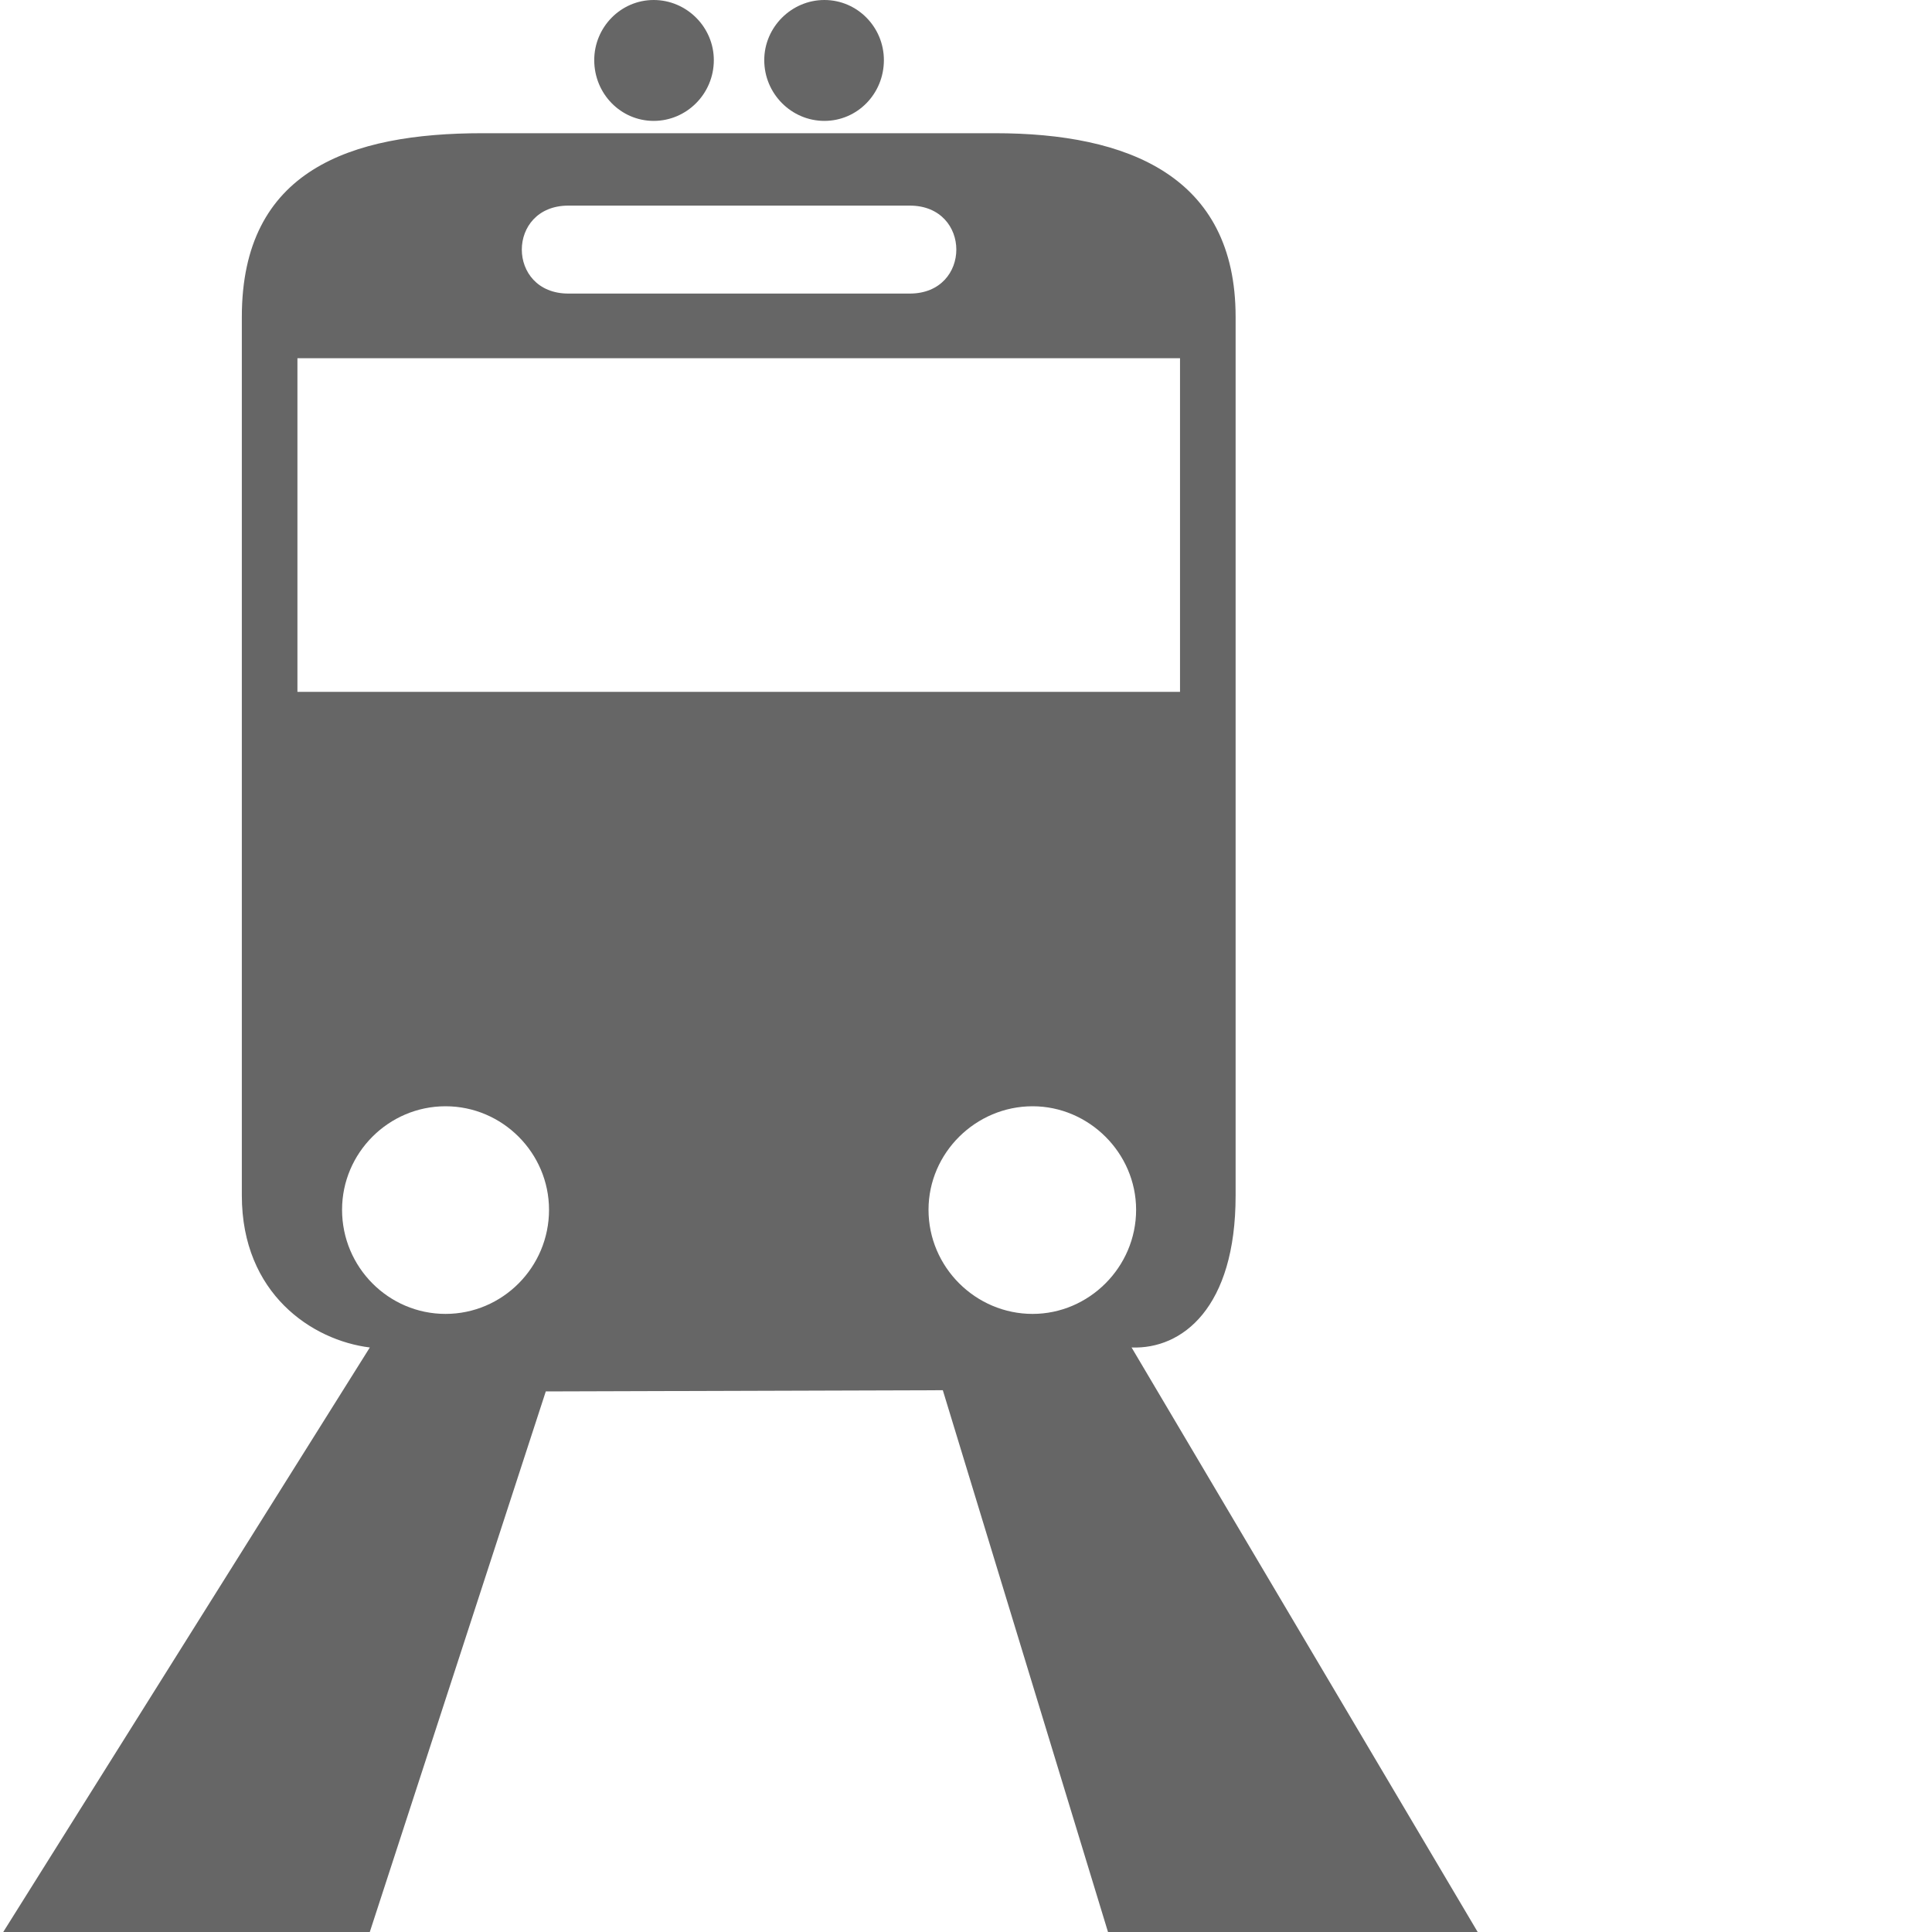 <?xml version="1.0" encoding="utf-8"?>
<!-- Generator: Adobe Illustrator 16.0.0, SVG Export Plug-In . SVG Version: 6.00 Build 0)  -->
<!DOCTYPE svg PUBLIC "-//W3C//DTD SVG 1.1//EN" "http://www.w3.org/Graphics/SVG/1.1/DTD/svg11.dtd">
<svg version="1.1" id="Capa_1" xmlns="http://www.w3.org/2000/svg" xmlns:xlink="http://www.w3.org/1999/xlink" x="0px" y="0px"
	 width="40px" height="40px" viewBox="0 0 40 40" enable-background="new 0 0 40 40" xml:space="preserve">
<path fill="#666666" d="M23.428,27.898l7.229,12.209l-7.697-0.041l-3.44-11.283l-8.22,0.025L7.604,40.16L0,40.107l7.657-12.209
	c-1.191-0.146-2.65-1.111-2.65-3.146V6.56c0-3.039,2.249-3.802,4.98-3.802h10.615c2.744,0,4.98,0.883,4.98,3.802v18.192
	C25.583,27.082,24.473,27.939,23.428,27.898L23.428,27.898z M21.379,22.904c-1.178,0-2.155,0.965-2.155,2.143
	c0,1.191,0.978,2.156,2.155,2.156c1.165,0,2.143-0.965,2.143-2.156C23.521,23.869,22.544,22.904,21.379,22.904L21.379,22.904z
	 M9.224,22.904c-1.178,0-2.142,0.965-2.142,2.143c0,1.191,0.964,2.156,2.142,2.156c1.179,0,2.143-0.965,2.143-2.156
	C11.366,23.869,10.402,22.904,9.224,22.904L9.224,22.904z M6.158,7.417v6.907h18.273V7.417H6.158L6.158,7.417z M11.768,6.078h7.068
	c1.285,0,1.285-1.821,0-1.821h-7.068C10.482,4.257,10.482,6.078,11.768,6.078L11.768,6.078z M13.534,0
	c0.684,0,1.245,0.563,1.245,1.245c0,0.696-0.562,1.258-1.245,1.258c-0.683,0-1.231-0.563-1.231-1.258
	C12.303,0.563,12.852,0,13.534,0L13.534,0z M17.068,0C17.752,0,18.3,0.563,18.3,1.245c0,0.696-0.549,1.258-1.232,1.258
	s-1.245-0.563-1.245-1.258C15.823,0.563,16.386,0,17.068,0z"/>
</svg>
